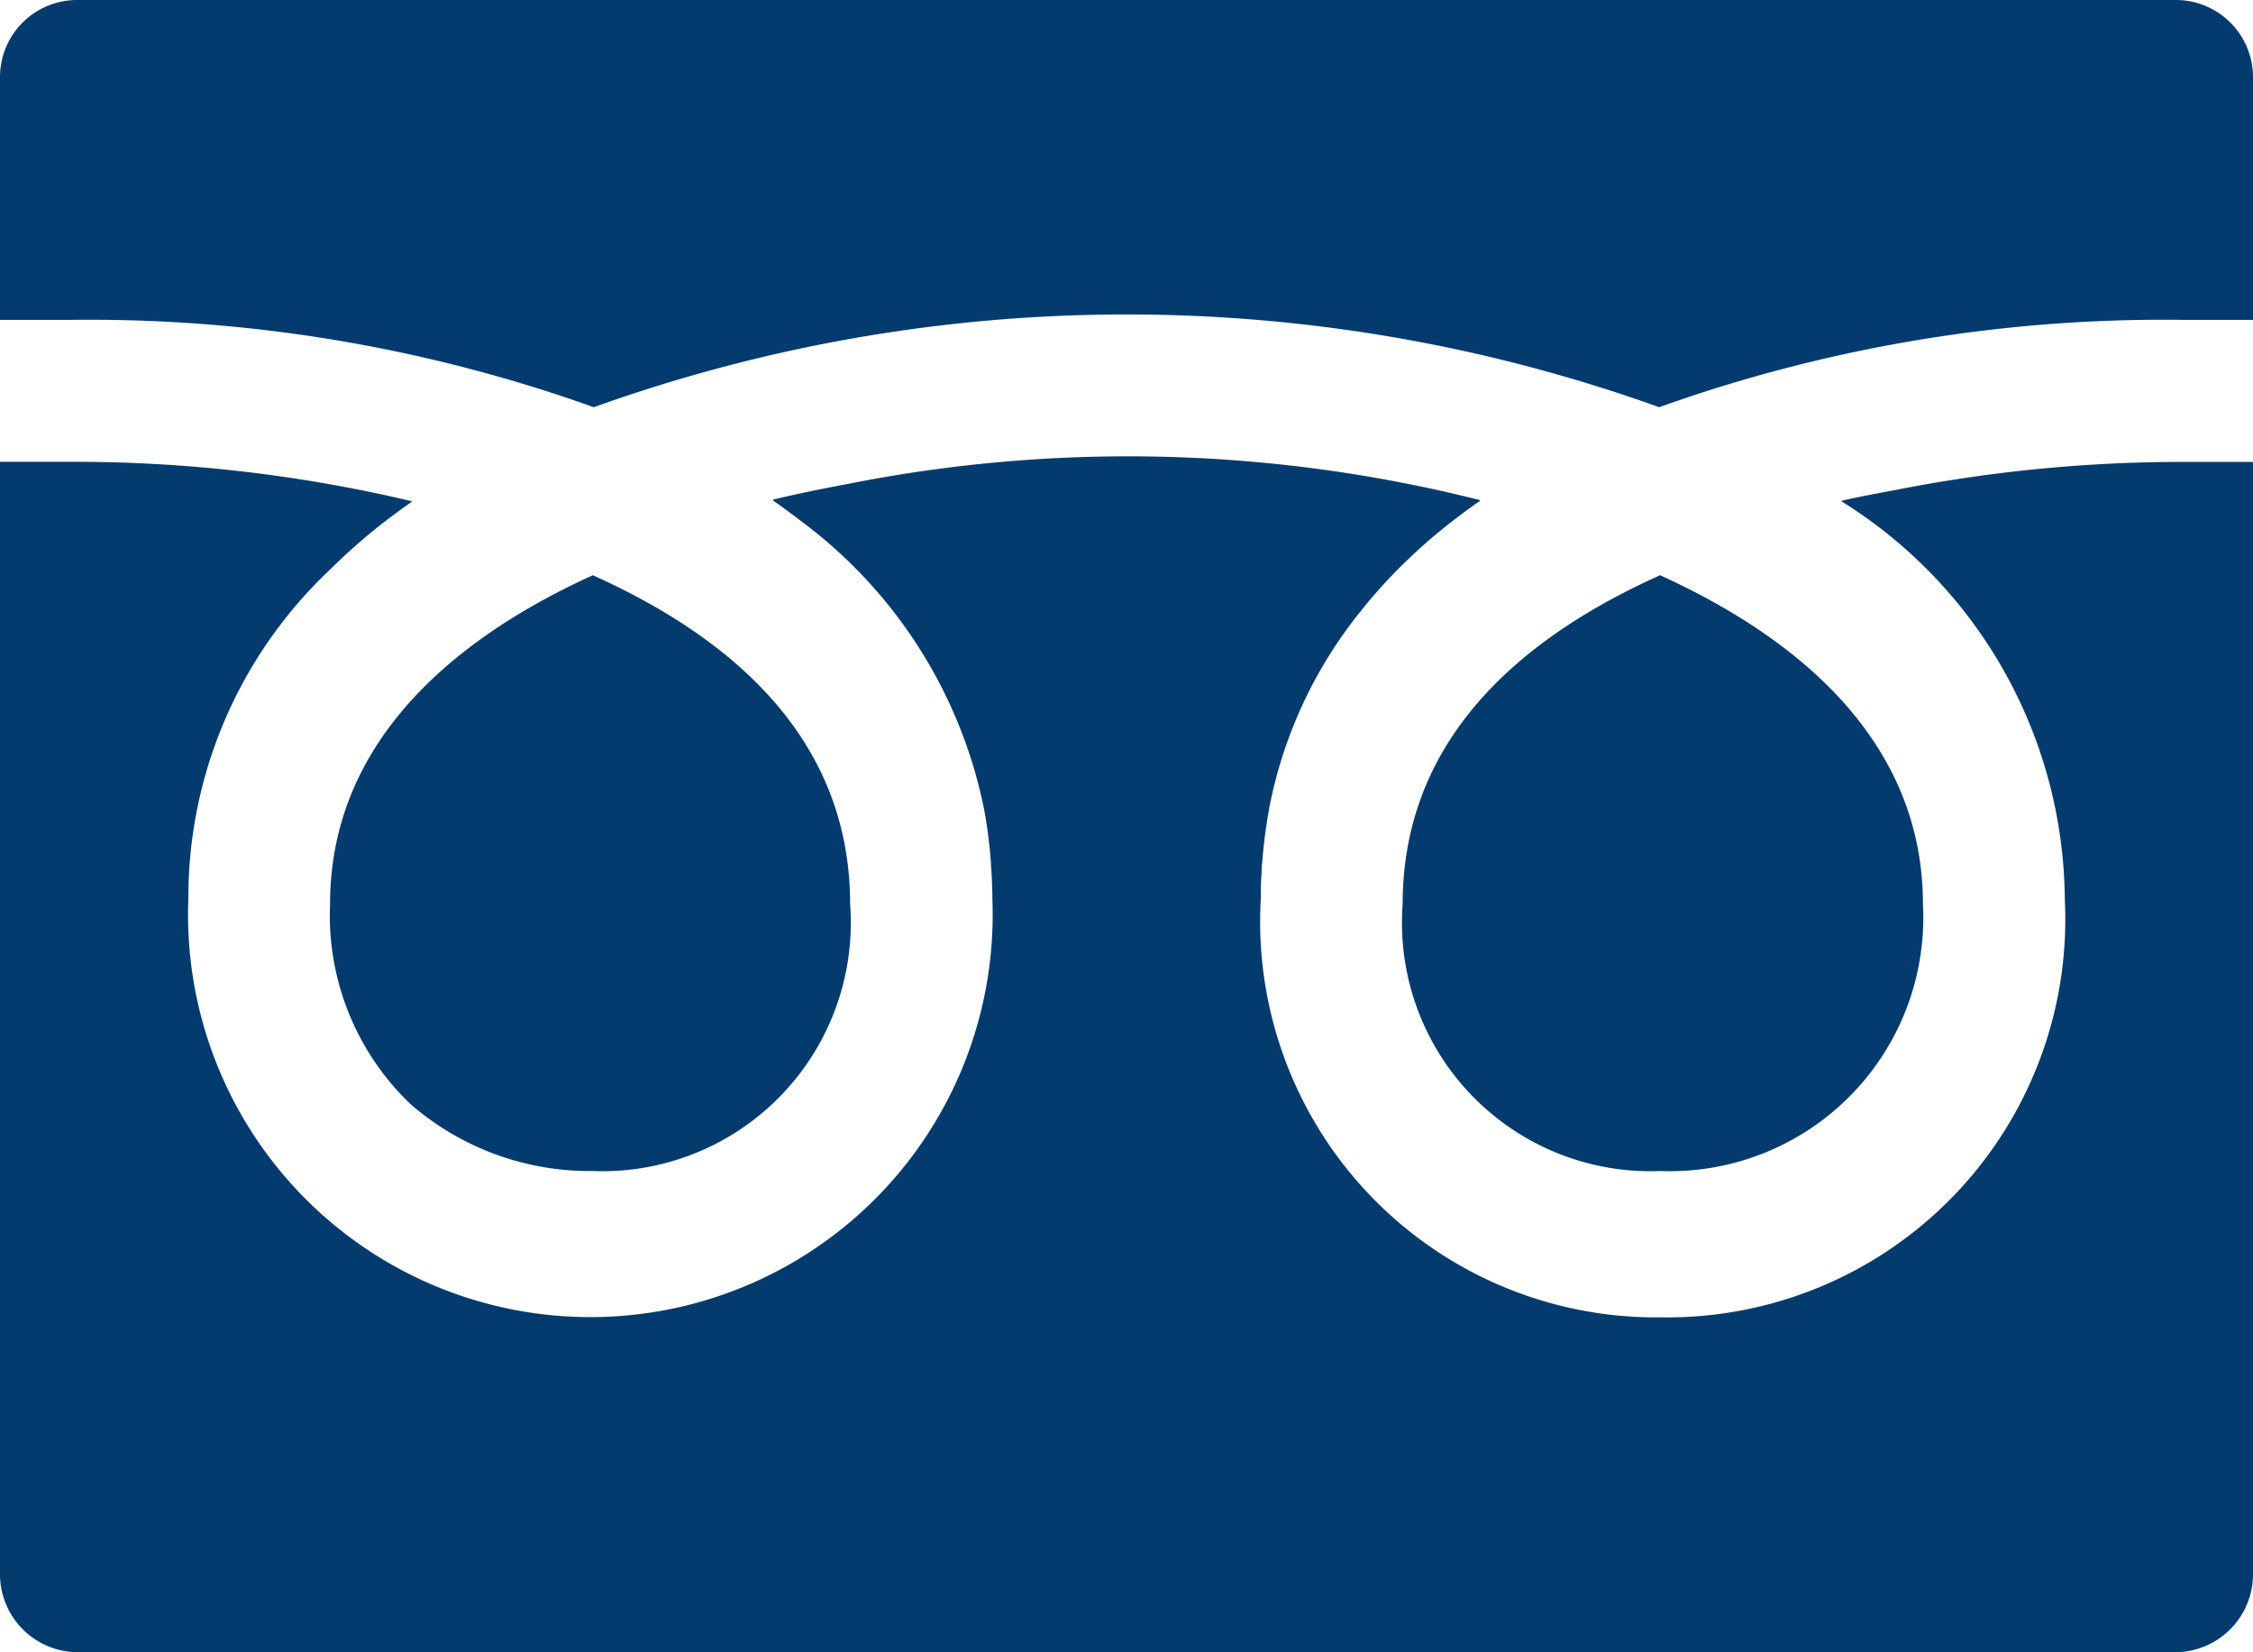 <svg xmlns="http://www.w3.org/2000/svg" width="30" height="22" viewBox="0 0 30 22"><g transform="translate(-410 -180)"><path d="M449.844,200.3a3.309,3.309,0,0,0,3.434,3.553,3.375,3.375,0,0,0,3.494-3.553c0-2.048-1.485-3.464-3.5-4.38l-.055.025C450.978,196.966,449.844,198.432,449.844,200.3Z" transform="translate(-21.167 -8.261)" fill="#043b6e"/><path d="M419.375,200.3a3.47,3.47,0,0,0,1.077,2.667,3.635,3.635,0,0,0,2.417.886A3.309,3.309,0,0,0,426.3,200.3c0-1.868-1.134-3.334-3.371-4.355l-.055-.025C420.861,196.835,419.375,198.252,419.375,200.3Z" transform="translate(-4.98 -8.261)" fill="#043b6e"/><path d="M440,193.045h0v-.009h-.945a19.765,19.765,0,0,0-3.795.37c-.248.047-.5.092-.738.148l.007.005-.012,0a6.294,6.294,0,0,1,2.977,5.3,5.3,5.3,0,0,1-5.383,5.567,5.269,5.269,0,0,1-5.323-5.567c0-.117,0-.233.011-.347,0-.045,0-.09.008-.135a6.392,6.392,0,0,1,.093-.723c0-.016.005-.032.008-.047a5.967,5.967,0,0,1,1.243-2.623c.045-.056.09-.112.139-.167.078-.09.158-.179.241-.266.142-.146.29-.29.449-.429.021-.019.041-.038.063-.056a8.39,8.39,0,0,1,.666-.512l-.008,0,.01-.008a19.13,19.13,0,0,0-8.42-.217c-.337.063-.673.131-1,.21l.007.005-.012,0c.1.071.2.144.3.218l.068.053a6.34,6.34,0,0,1,2.439,3.794l.008.039a6.4,6.4,0,0,1,.094.73c0,.044.006.088.008.132.006.115.011.231.011.349a5.357,5.357,0,1,1-10.706,0,6,6,0,0,1,1.866-4.369,8,8,0,0,1,1.109-.922h-.008l.01-.008a19.48,19.48,0,0,0-4.538-.525H410v14.8a1.039,1.039,0,0,0,1.026,1.05h27.947a1.039,1.039,0,0,0,1.027-1.05V193.045Z" transform="translate(0 -6.886)" fill="#043b6e"/><path d="M417.907,185.422a20.985,20.985,0,0,1,14.186,0,19.937,19.937,0,0,1,6.962-1.163H440v-3.232A1.027,1.027,0,0,0,438.973,180H411.026A1.026,1.026,0,0,0,410,181.027v3.232h.945A19.941,19.941,0,0,1,417.907,185.422Z" fill="#043b6e"/></g></svg>
